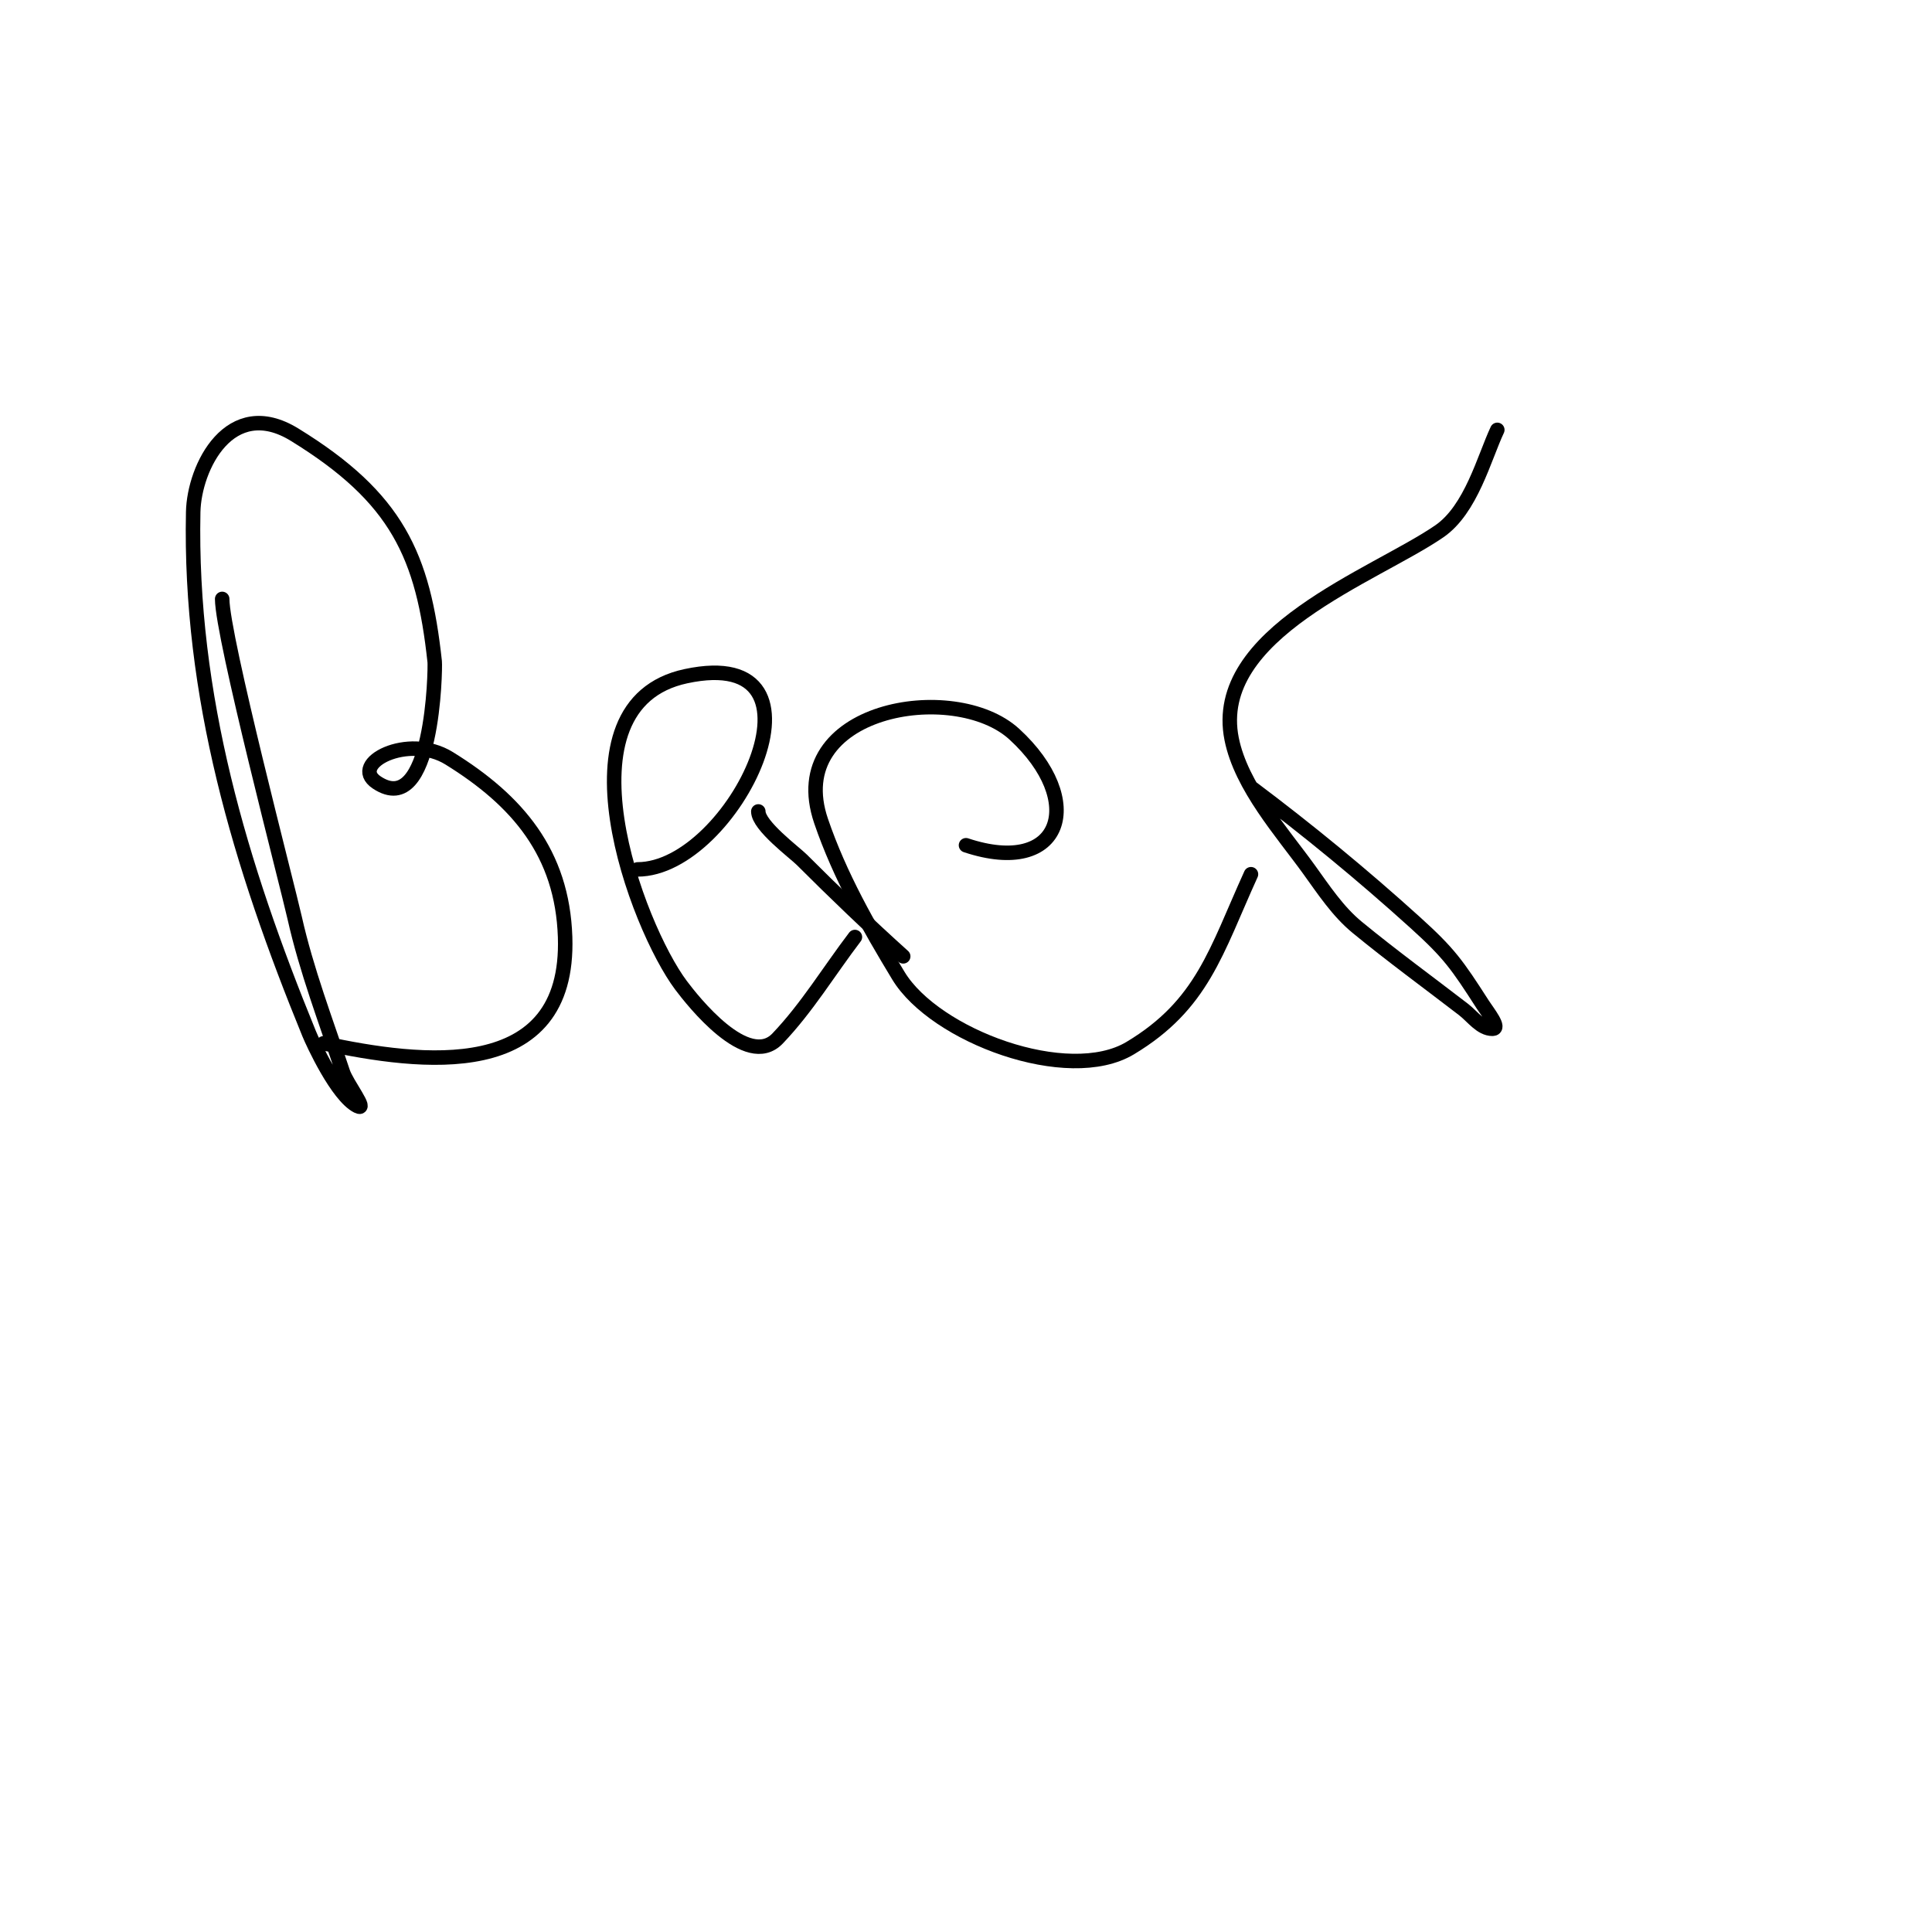 <svg viewBox='0 0 400 400' version='1.1' xmlns='http://www.w3.org/2000/svg' xmlns:xlink='http://www.w3.org/1999/xlink'><g fill='none' stroke='#000000' stroke-width='3' stroke-linecap='round' stroke-linejoin='round'><path d='M46,124c0,7.76 13.507,59.351 15,66c2.448,10.904 6.466,21.398 10,32c0.803,2.408 5.271,8.135 3,7c-4.186,-2.093 -9.227,-13.11 -10,-15c-14.279,-34.904 -24.793,-69.93 -24,-108c0.193,-9.256 7.595,-24.249 21,-16c21.243,13.073 26.625,25.032 29,47c0.152,1.402 -0.332,32.779 -12,25c-5.79,-3.86 6.448,-10.294 15,-5c14.14,8.753 23.42,19.592 24,37c1.014,30.425 -30.042,26.277 -50,22'/><path d='M132,180c19.851,0 42.455,-46.955 10,-40c-27.473,5.887 -10.118,51.843 -1,64c2.37,3.159 13.706,17.594 20,11c6.076,-6.366 10.667,-14 16,-21'/><path d='M157,168c0,2.945 7.529,8.529 9,10c6.835,6.835 13.815,13.533 21,20'/><path d='M200,175c19.958,6.653 25.06,-9.195 10,-23c-12.436,-11.399 -47.955,-5.334 -40,18c3.848,11.288 9.825,21.798 16,32c7.539,12.455 35.108,22.735 48,15c14.97,-8.982 17.75,-20.049 25,-36'/><path d='M259,163c11.78,8.835 23.067,18.108 34,28c7.025,6.356 8.625,8.639 14,17c0.971,1.51 3.795,5 2,5c-2.404,0 -4.095,-2.534 -6,-4c-7.346,-5.651 -14.839,-11.117 -22,-17c-4.023,-3.305 -6.951,-7.779 -10,-12c-5.565,-7.706 -14.029,-17.146 -16,-27c-4.386,-21.931 29.563,-33.762 43,-43c6.596,-4.535 9.283,-15.226 12,-21'/></g>
</svg>